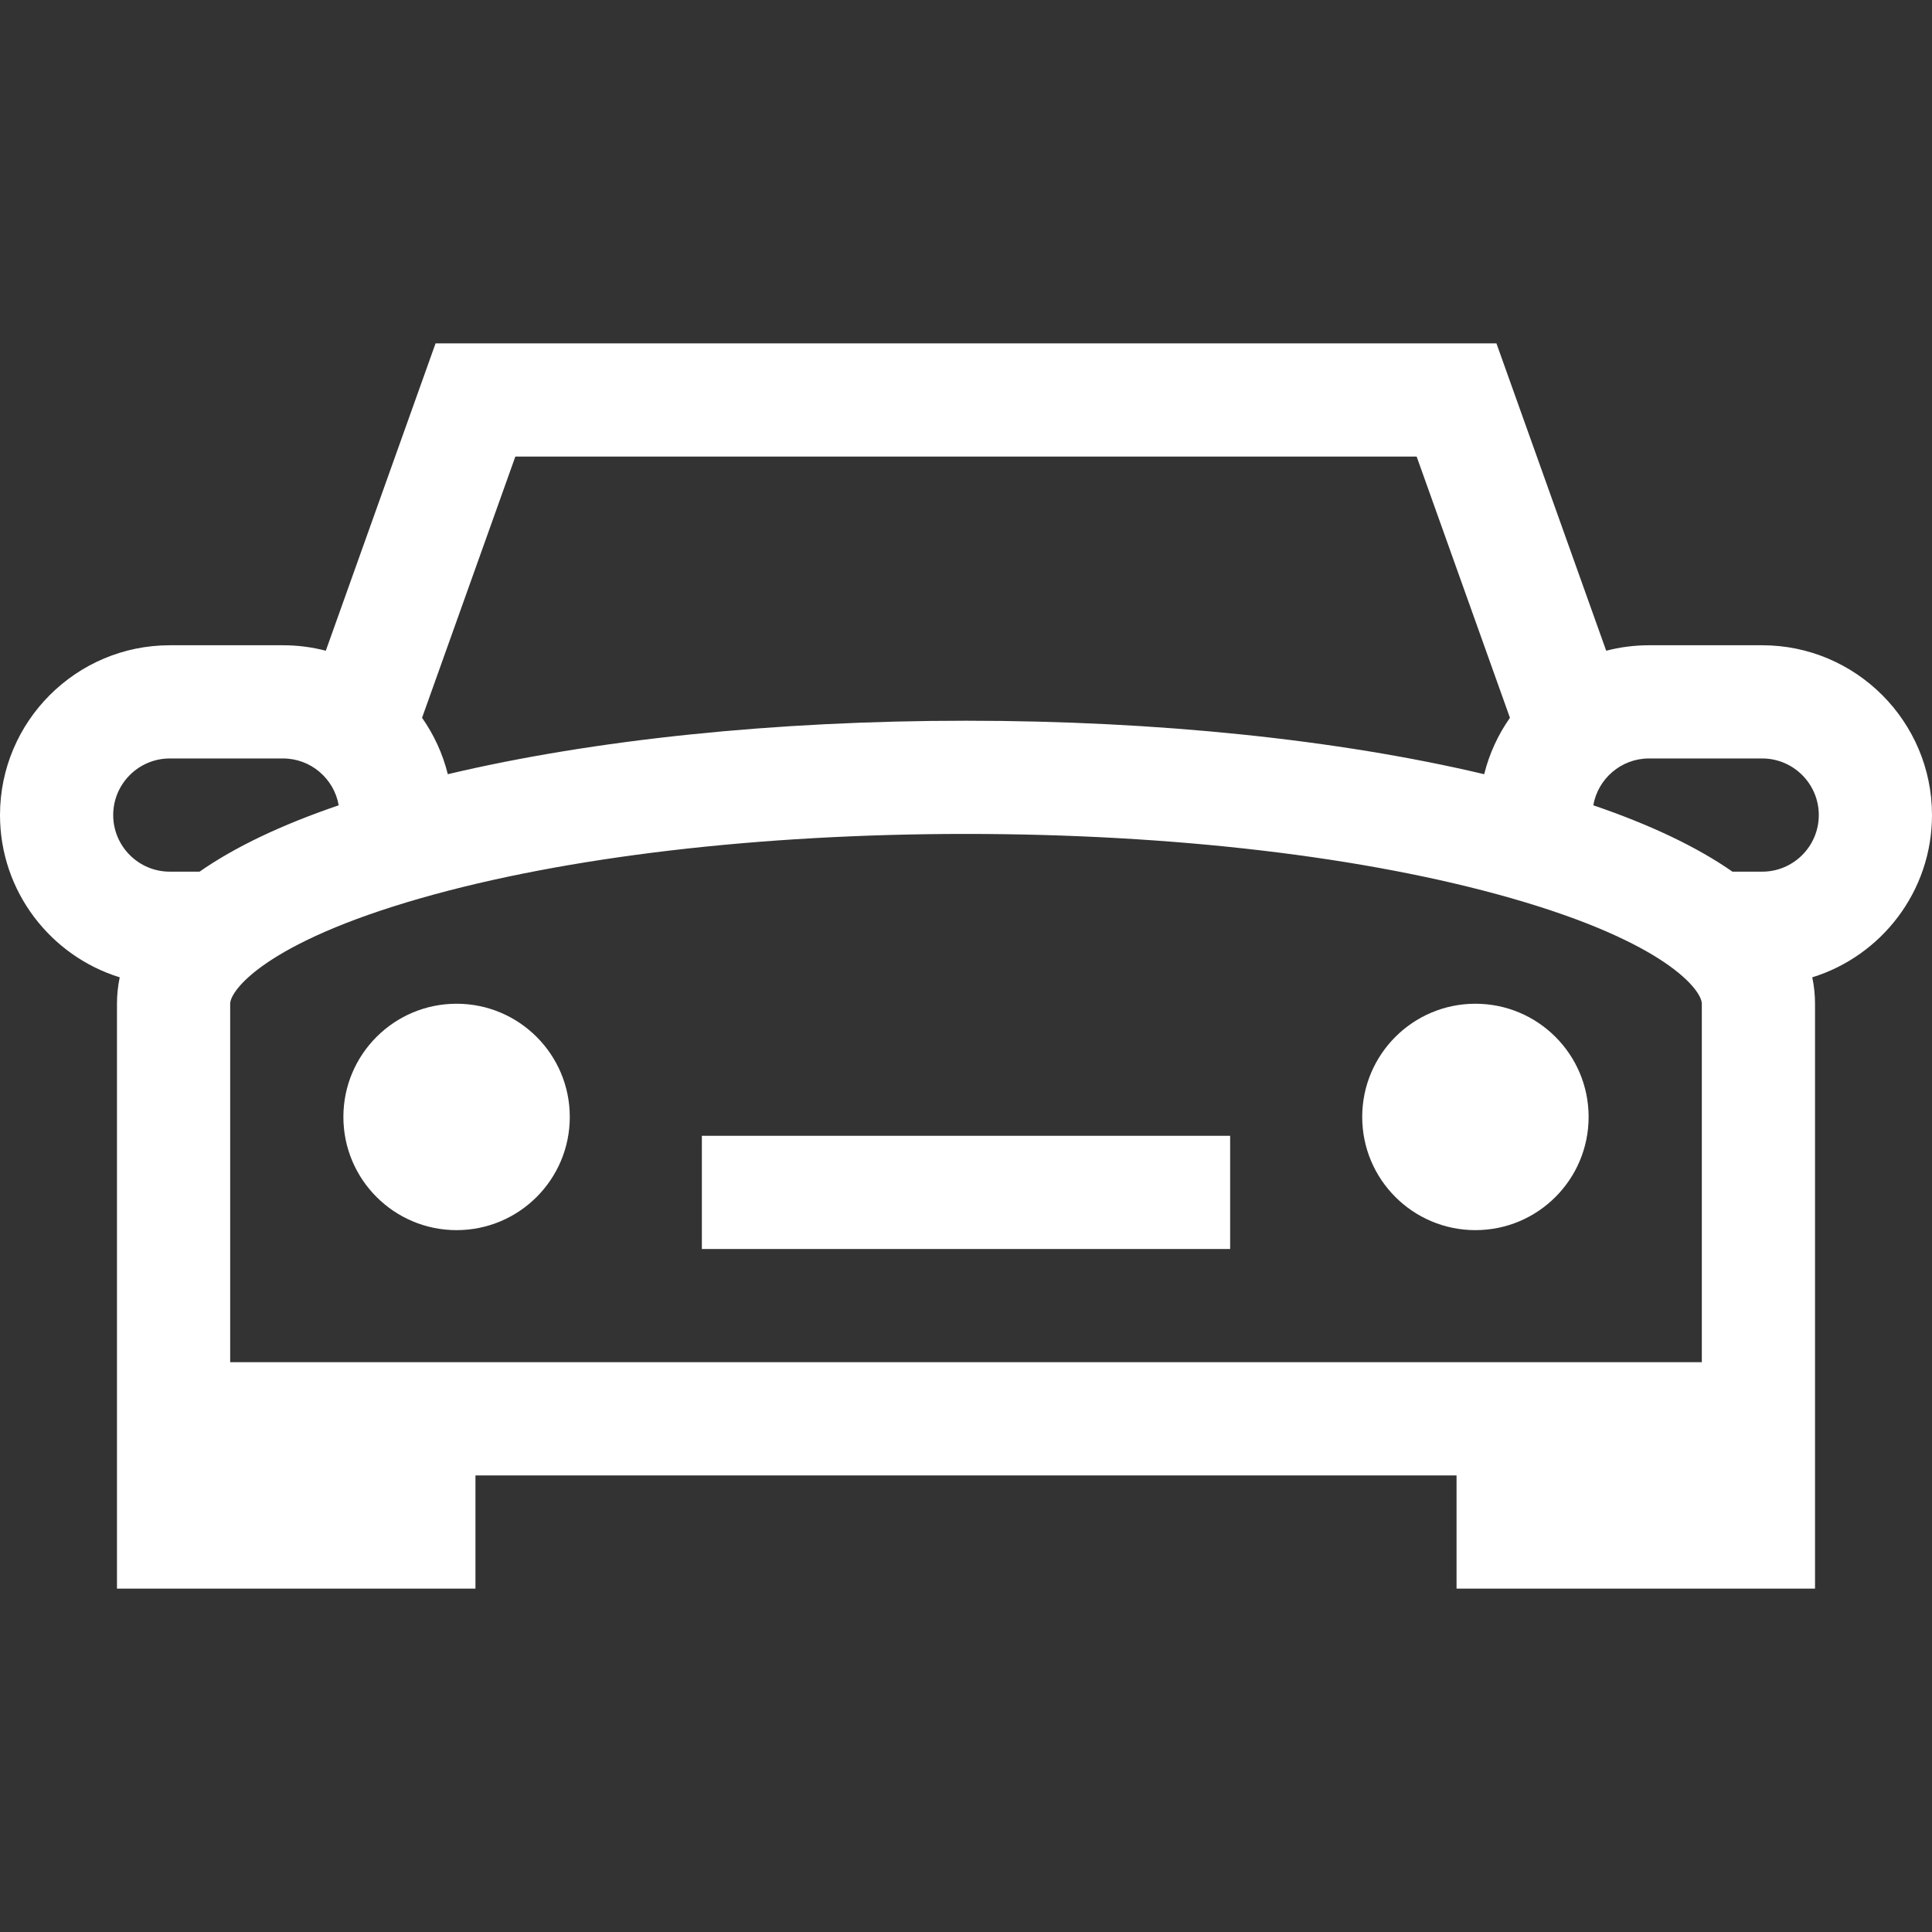 <?xml version="1.0" encoding="iso-8859-1"?>
<!-- Generator: Adobe Illustrator 19.0.0, SVG Export Plug-In . SVG Version: 6.00 Build 0)  -->
<svg version="1.1" id="Capa_1" xmlns="http://www.w3.org/2000/svg" xmlns:xlink="http://www.w3.org/1999/xlink" x="0px" y="0px"
	 viewBox="0 0 512 512" style="enable-background:new 0 0 512 512;" xml:space="preserve" fill="#ffffff">
<rect x="0" y="0" width="512" height="512" fill="#333333" stroke="none"/>
<g>
	<g>
		<g>
			<rect x="186" y="301" width="140" height="30"/>
			<circle cx="391" cy="296" r="30"/>
			<circle cx="121" cy="296" r="30"/>
			<path d="M512,216c0-24.813-20.187-45-45-45h-30c-3.916,0-7.716,0.505-11.34,1.45L396.571,91H115.429L86.34,172.45
				C82.716,171.505,78.916,171,75,171H45c-24.813,0-45,20.187-45,45c0,20.195,13.374,37.324,31.729,43.001
				C31.25,261.286,31,263.618,31,266v155h95v-30h260v30h95V266c0-2.382-0.25-4.714-0.729-6.999C498.626,253.324,512,236.195,512,216
				z M136.571,121h238.858l24.721,69.219c-3.131,4.462-5.476,9.512-6.825,14.954C354.603,195.996,306.562,191,256,191
				s-98.603,4.996-137.325,14.173c-1.349-5.442-3.694-10.492-6.825-14.954L136.571,121z M45,231c-8.271,0-15-6.729-15-15
				s6.729-15,15-15h30c7.386,0,13.528,5.372,14.76,12.411C74.514,218.618,62.217,224.49,52.885,231H45z M451,361H61v-95
				c0-3.512,9.301-16.196,50.628-28.004C149.99,227.036,201.262,221,256,221c54.738,0,106.01,6.036,144.372,16.996
				C441.699,249.804,451,262.488,451,266V361z M467,231h-7.885c-9.332-6.51-21.629-12.382-36.875-17.589
				C423.472,206.372,429.614,201,437,201h30c8.271,0,15,6.729,15,15S475.271,231,467,231z"/>
		</g>
	</g>
</g>
<g>
</g>
<g>
</g>
<g>
</g>
<g>
</g>
<g>
</g>
<g>
</g>
<g>
</g>
<g>
</g>
<g>
</g>
<g>
</g>
<g>
</g>
<g>
</g>
<g>
</g>
<g>
</g>
<g>
</g>
</svg>
